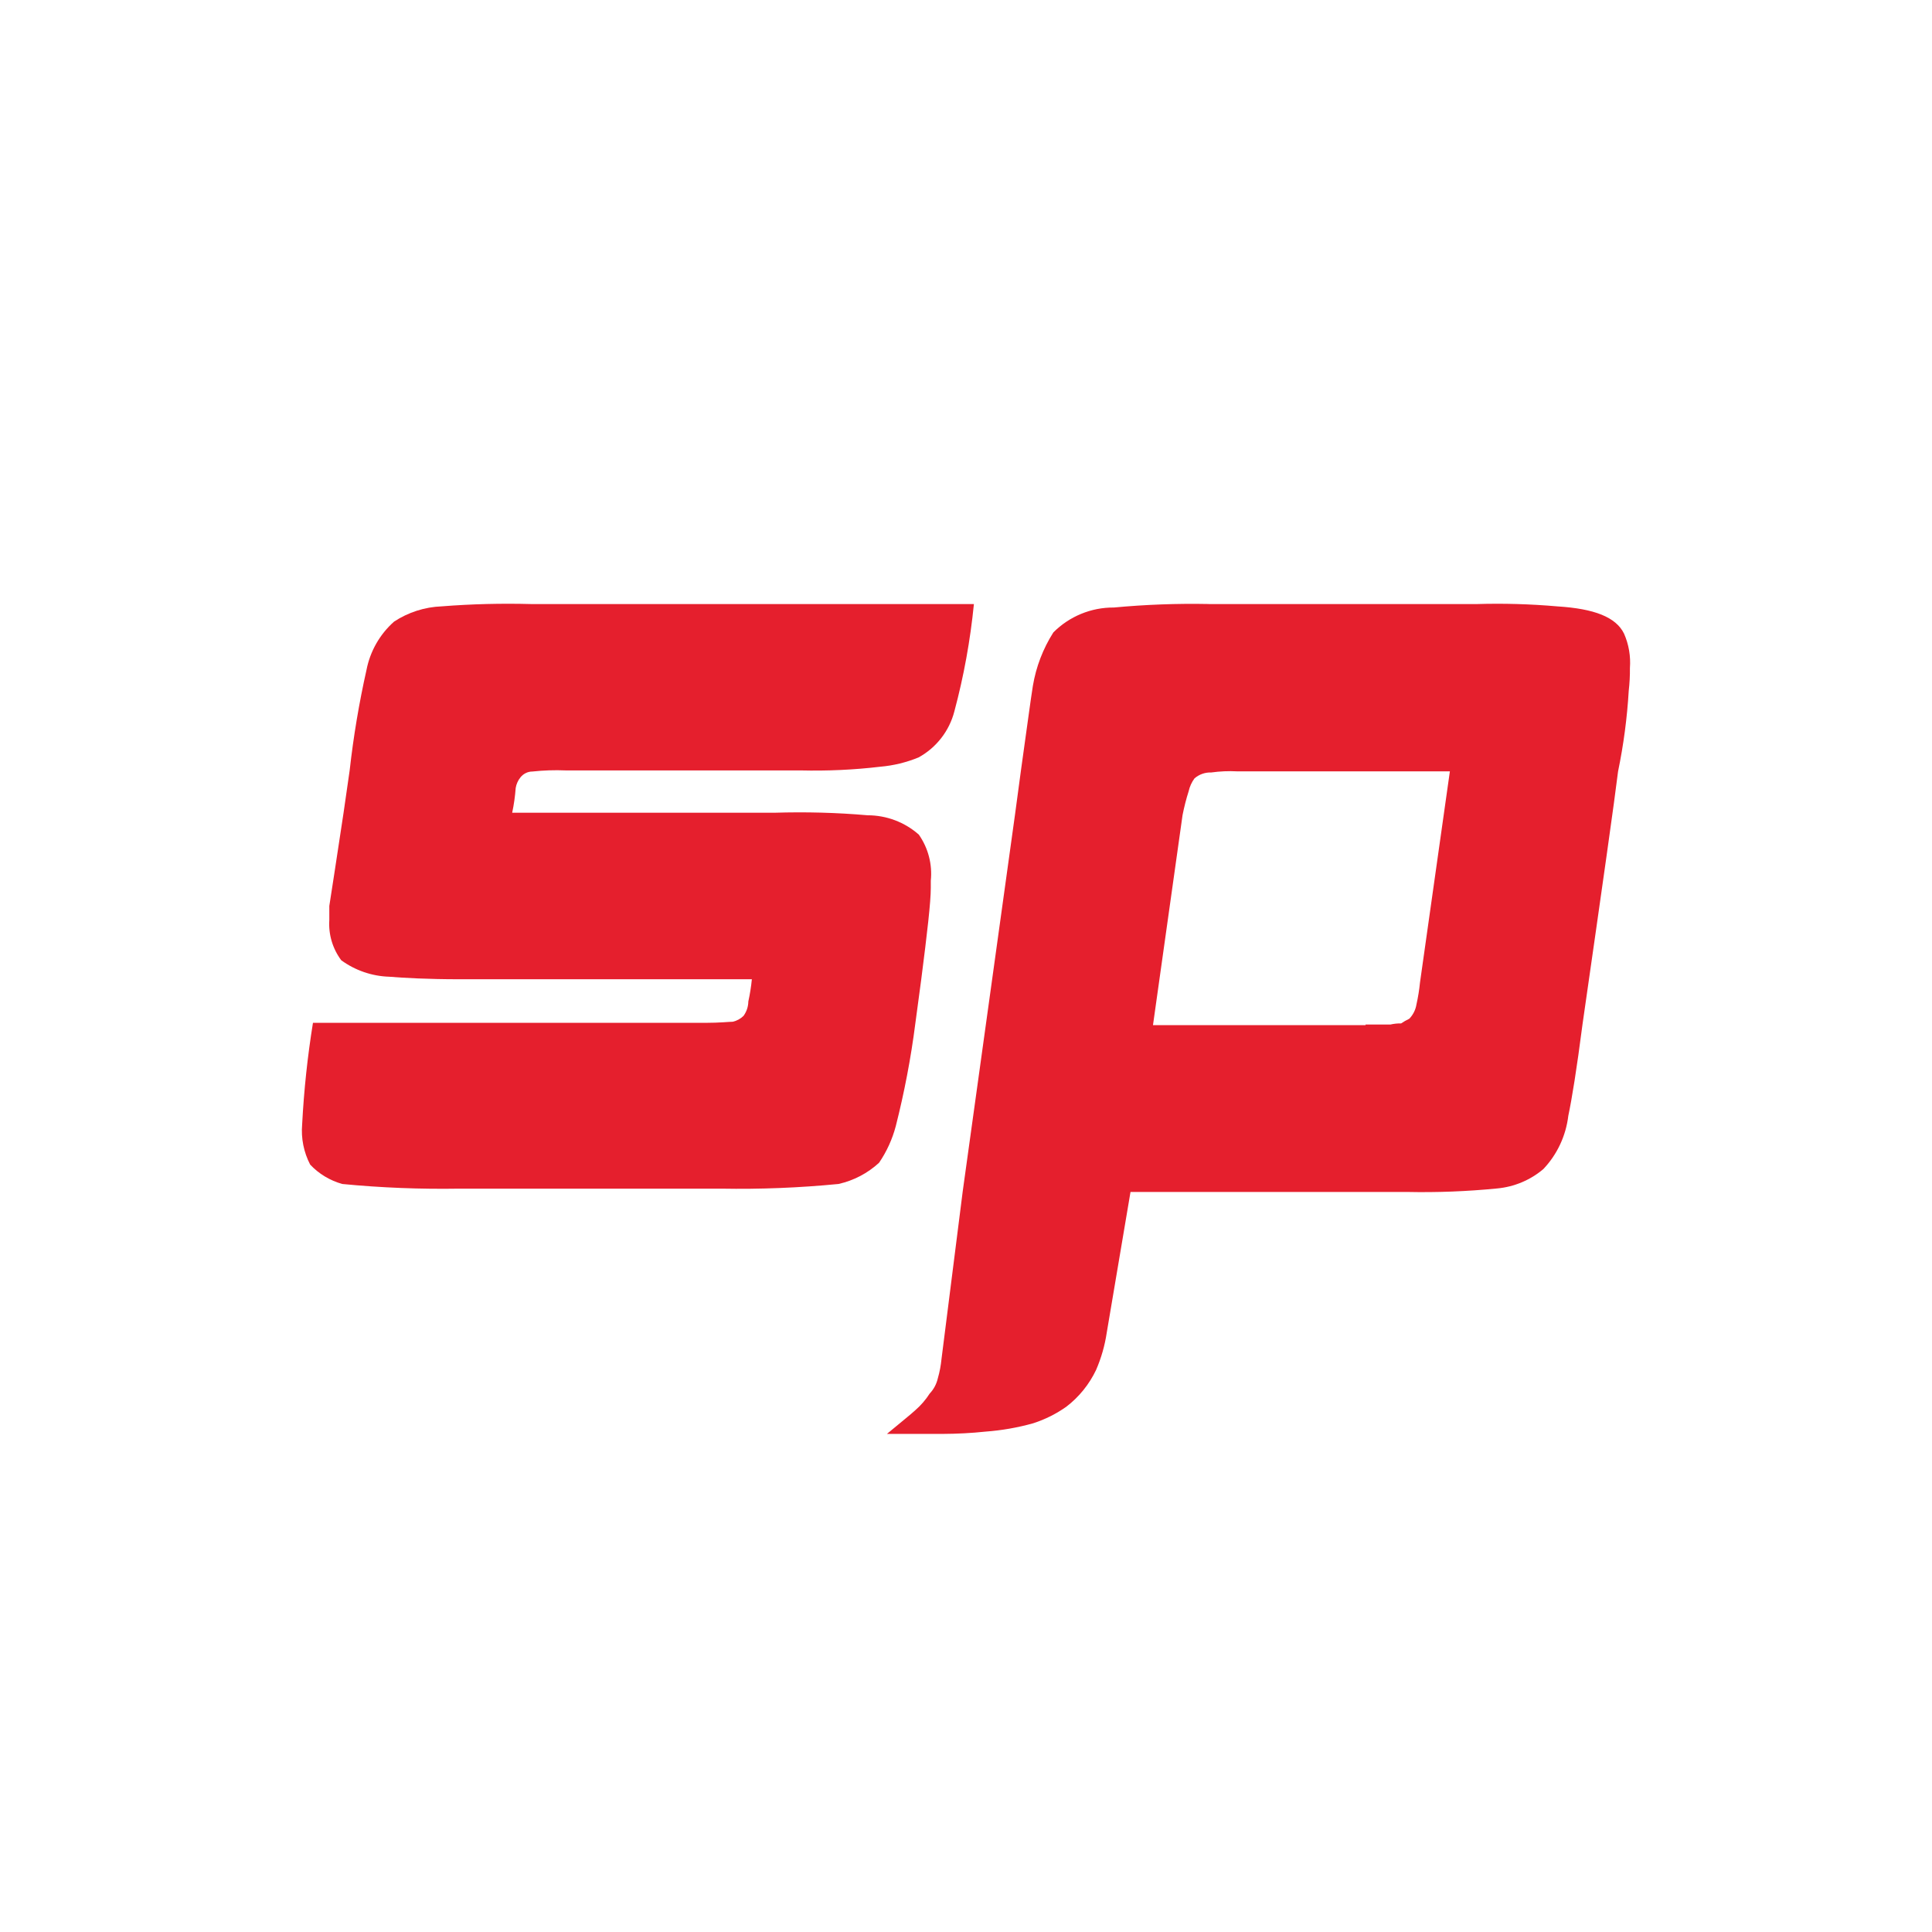 <svg width="256" height="256" viewBox="0 0 256 256" fill="none" xmlns="http://www.w3.org/2000/svg">
<g clip-path="url(#clip0_889_1937)">
<path d="M98.52 134.609C98.128 134.997 97.639 135.259 97.098 135.385C96.631 135.385 95.367 135.532 93.466 135.532H41.469C40.747 139.987 40.27 144.483 40.036 148.991C39.877 150.825 40.248 152.68 41.098 154.315C42.245 155.542 43.721 156.422 45.345 156.883C50.516 157.387 55.708 157.586 60.89 157.502H95.558C100.75 157.596 105.932 157.387 111.103 156.883C113.12 156.433 114.979 155.458 116.486 154.064C117.495 152.586 118.238 150.951 118.695 149.221C119.831 144.745 120.702 140.196 121.286 135.616L122.061 129.84C122.868 123.561 123.335 119.505 123.335 117.639V116.696C123.558 114.537 122.995 112.377 121.753 110.596C119.884 108.939 117.463 108.028 114.957 108.028C110.859 107.671 106.739 107.566 102.63 107.692H67.866C68.1 106.612 68.248 105.512 68.333 104.411C68.418 103.898 68.631 103.415 68.96 103.007C69.342 102.525 69.926 102.231 70.542 102.231C72.007 102.074 73.494 102.021 74.969 102.084H106.059C109.606 102.168 113.141 102.011 116.656 101.592C118.387 101.445 120.096 101.026 121.711 100.365C124.078 99.066 125.788 96.854 126.457 94.265C127.71 89.6 128.57 84.842 129.048 80.041H70.382C66.433 79.936 62.483 80.031 58.533 80.345C56.282 80.429 54.094 81.131 52.215 82.368C50.325 84.045 49.04 86.299 48.562 88.772C47.575 93.164 46.832 97.609 46.333 102.074L45.526 107.682C44.591 113.939 43.944 118.017 43.636 120.04V121.906C43.508 123.813 44.071 125.7 45.218 127.241C47.065 128.582 49.274 129.348 51.567 129.421C53.478 129.578 56.643 129.756 60.89 129.756H99.625C99.529 130.752 99.37 131.737 99.158 132.702C99.147 133.394 98.924 134.054 98.52 134.609Z" fill="#E51F2D"/>
<path d="M188.156 130.191C188.061 131.16 187.902 132.13 187.691 133.079C187.575 133.795 187.248 134.459 186.741 134.986C186.36 135.165 186.001 135.376 185.653 135.608C185.178 135.597 184.702 135.65 184.238 135.755H180.943V135.84H152.776L156.694 108.006C156.906 106.942 157.17 105.888 157.497 104.865C157.634 104.244 157.898 103.653 158.278 103.137C158.891 102.61 159.683 102.325 160.496 102.357C161.637 102.199 162.799 102.146 163.95 102.209H192.116L188.156 130.191ZM160.169 80.035C155.976 79.951 151.773 80.109 147.591 80.499C144.581 80.478 141.698 81.669 139.575 83.798C138.202 85.958 137.283 88.361 136.861 90.88C136.555 92.756 136.09 96.371 135.287 102.041L134.506 107.848L127.567 157.845L124.758 180.041C124.673 180.916 124.515 181.78 124.272 182.612C124.103 183.371 123.734 184.077 123.195 184.646C122.667 185.468 122.023 186.217 121.283 186.86C120.671 187.429 119.404 188.43 117.524 190H124.948C126.838 189.99 128.718 189.895 130.598 189.695C132.732 189.536 134.854 189.168 136.914 188.588C138.477 188.082 139.955 187.344 141.296 186.396C142.976 185.11 144.328 183.434 145.236 181.527C145.922 179.946 146.398 178.281 146.651 176.573L149.798 157.94H186.424C190.416 158.025 194.408 157.867 198.379 157.477C200.639 157.266 202.783 156.37 204.504 154.905C206.342 152.966 207.493 150.489 207.81 147.844C208.274 145.652 208.919 141.71 209.69 135.734C212.361 117.154 213.946 105.993 214.4 102.23C215.128 98.7 215.604 95.127 215.815 91.534C215.931 90.532 215.984 89.52 215.973 88.519C216.09 86.959 215.826 85.389 215.192 83.956C214.115 81.764 211.253 80.657 206.384 80.351C202.783 80.035 199.15 79.93 195.538 80.046H160.169V80.035Z" fill="#E51F2D"/>
</g>
<defs>
<clipPath id="clip0_889_1937">
<rect width="256" height="256" fill="white"/>
</clipPath>
</defs>
</svg>
